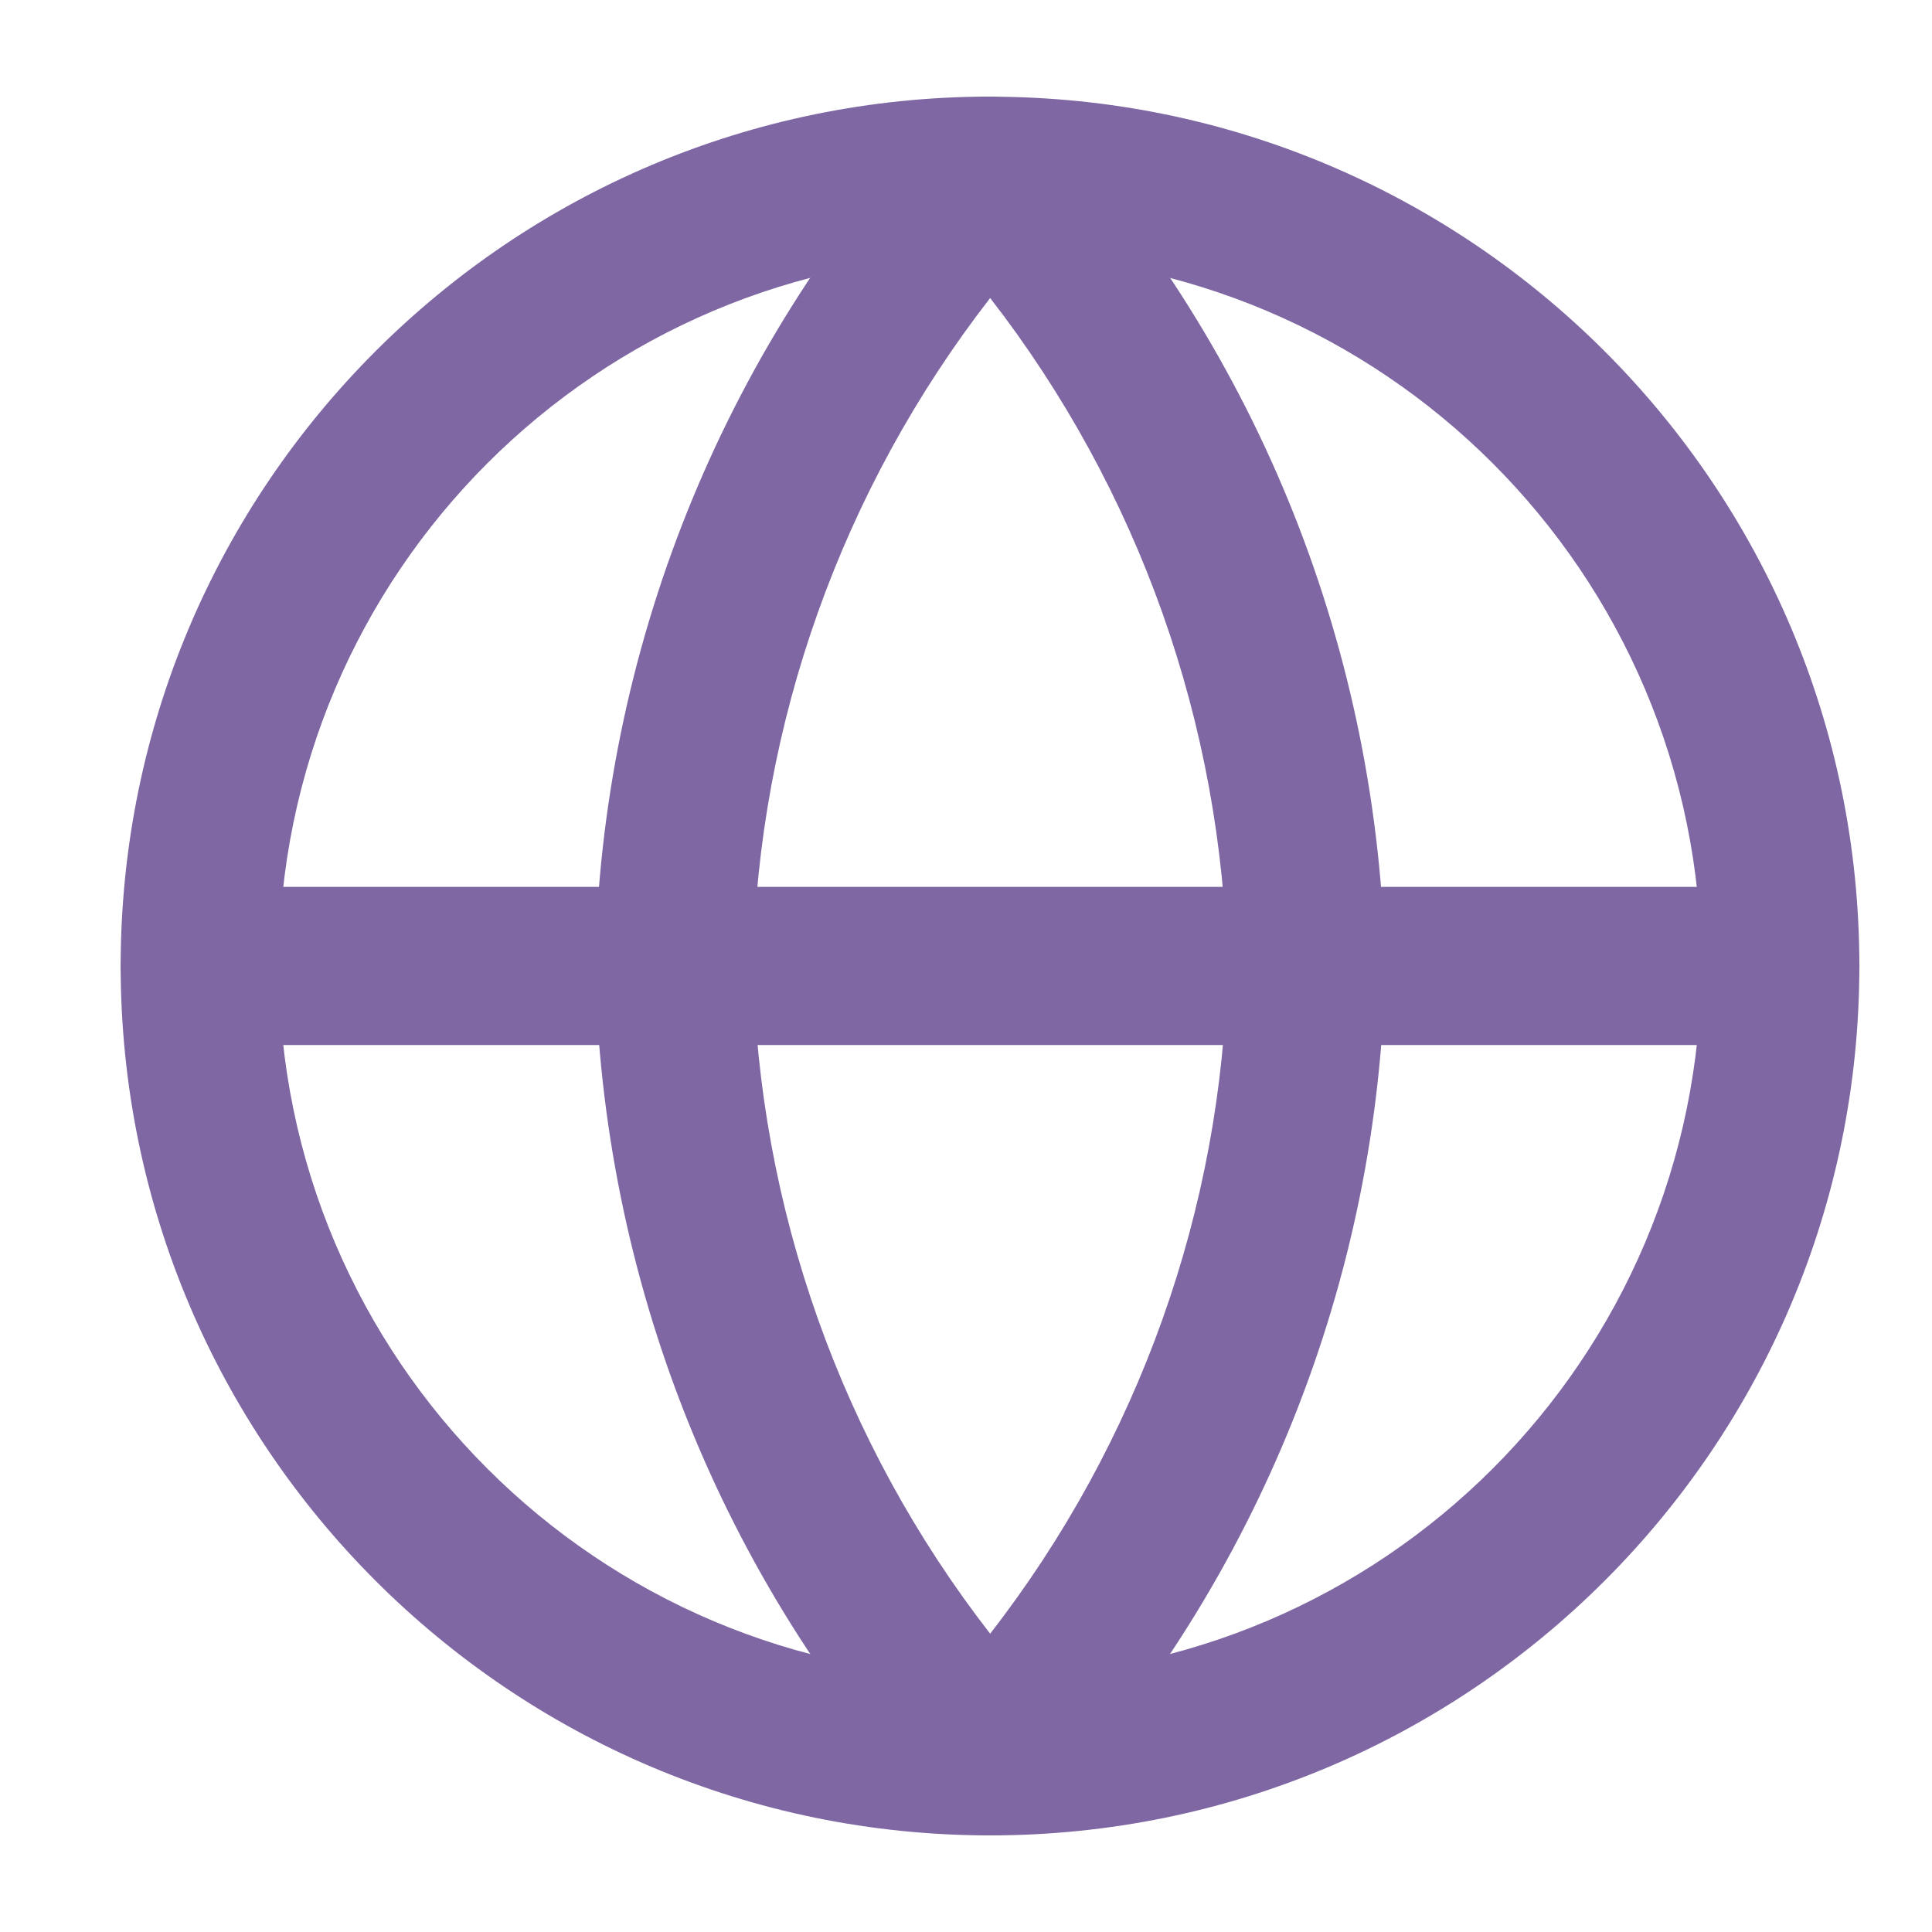 <?xml version="1.0" encoding="utf-8"?>
<!-- Generator: Adobe Illustrator 13.0.0, SVG Export Plug-In . SVG Version: 6.00 Build 14948)  -->
<!DOCTYPE svg PUBLIC "-//W3C//DTD SVG 1.1//EN" "http://www.w3.org/Graphics/SVG/1.1/DTD/svg11.dtd">
<svg version="1.1" id="Layer_1" xmlns="http://www.w3.org/2000/svg" xmlns:xlink="http://www.w3.org/1999/xlink" x="0px" y="0px"
	 width="20px" height="20px" viewBox="0 0 20 20" enable-background="new 0 0 20 20" xml:space="preserve">
<g>
	<path fill="#7F67A3" d="M1.249,10c0.002-4.97,4.031-8.999,9-9l0,0v0.819v0.818C6.183,2.643,2.893,5.933,2.886,10l0,0
		c0.007,4.067,3.296,7.354,7.363,7.363l0,0c4.067-0.009,7.354-3.296,7.363-7.363l0,0c-0.009-4.067-3.296-7.356-7.363-7.363l0,0
		V1.818V1.001c4.969,0,8.999,4.029,8.999,8.999l0,0c0,4.969-4.029,8.999-8.999,9l0,0C5.28,18.998,1.251,14.969,1.249,10L1.249,10z"
		/>
	<path fill="#7F67A3" d="M2.068,10.818c-0.452,0-0.817-0.368-0.817-0.819l0,0c0-0.452,0.365-0.818,0.817-0.818l0,0h16.364
		c0.451,0,0.817,0.367,0.817,0.818l0,0c0,0.451-0.366,0.819-0.817,0.819l0,0H2.068L2.068,10.818z"/>
	<path fill="#7F67A3" d="M9.646,18.732c-2.181-2.387-3.419-5.486-3.486-8.75l0,0c0.067-3.232,1.305-6.33,3.486-8.716l0,0
		C9.8,1.096,10.02,1,10.25,1l0,0c0.23,0,0.446,0.096,0.604,0.266l0,0c2.181,2.386,3.418,5.483,3.485,8.751l0,0
		c-0.067,3.229-1.305,6.328-3.485,8.715l0,0c-0.157,0.17-0.374,0.266-0.604,0.266l0,0C10.02,18.998,9.8,18.902,9.646,18.732
		L9.646,18.732z M7.795,9.982c0.053,2.522,0.918,4.951,2.455,6.93l0,0c1.537-1.979,2.402-4.404,2.455-6.895l0,0
		c-0.053-2.523-0.918-4.951-2.455-6.932l0,0C8.713,5.066,7.848,7.491,7.795,9.982L7.795,9.982z"/>
</g>
</svg>
